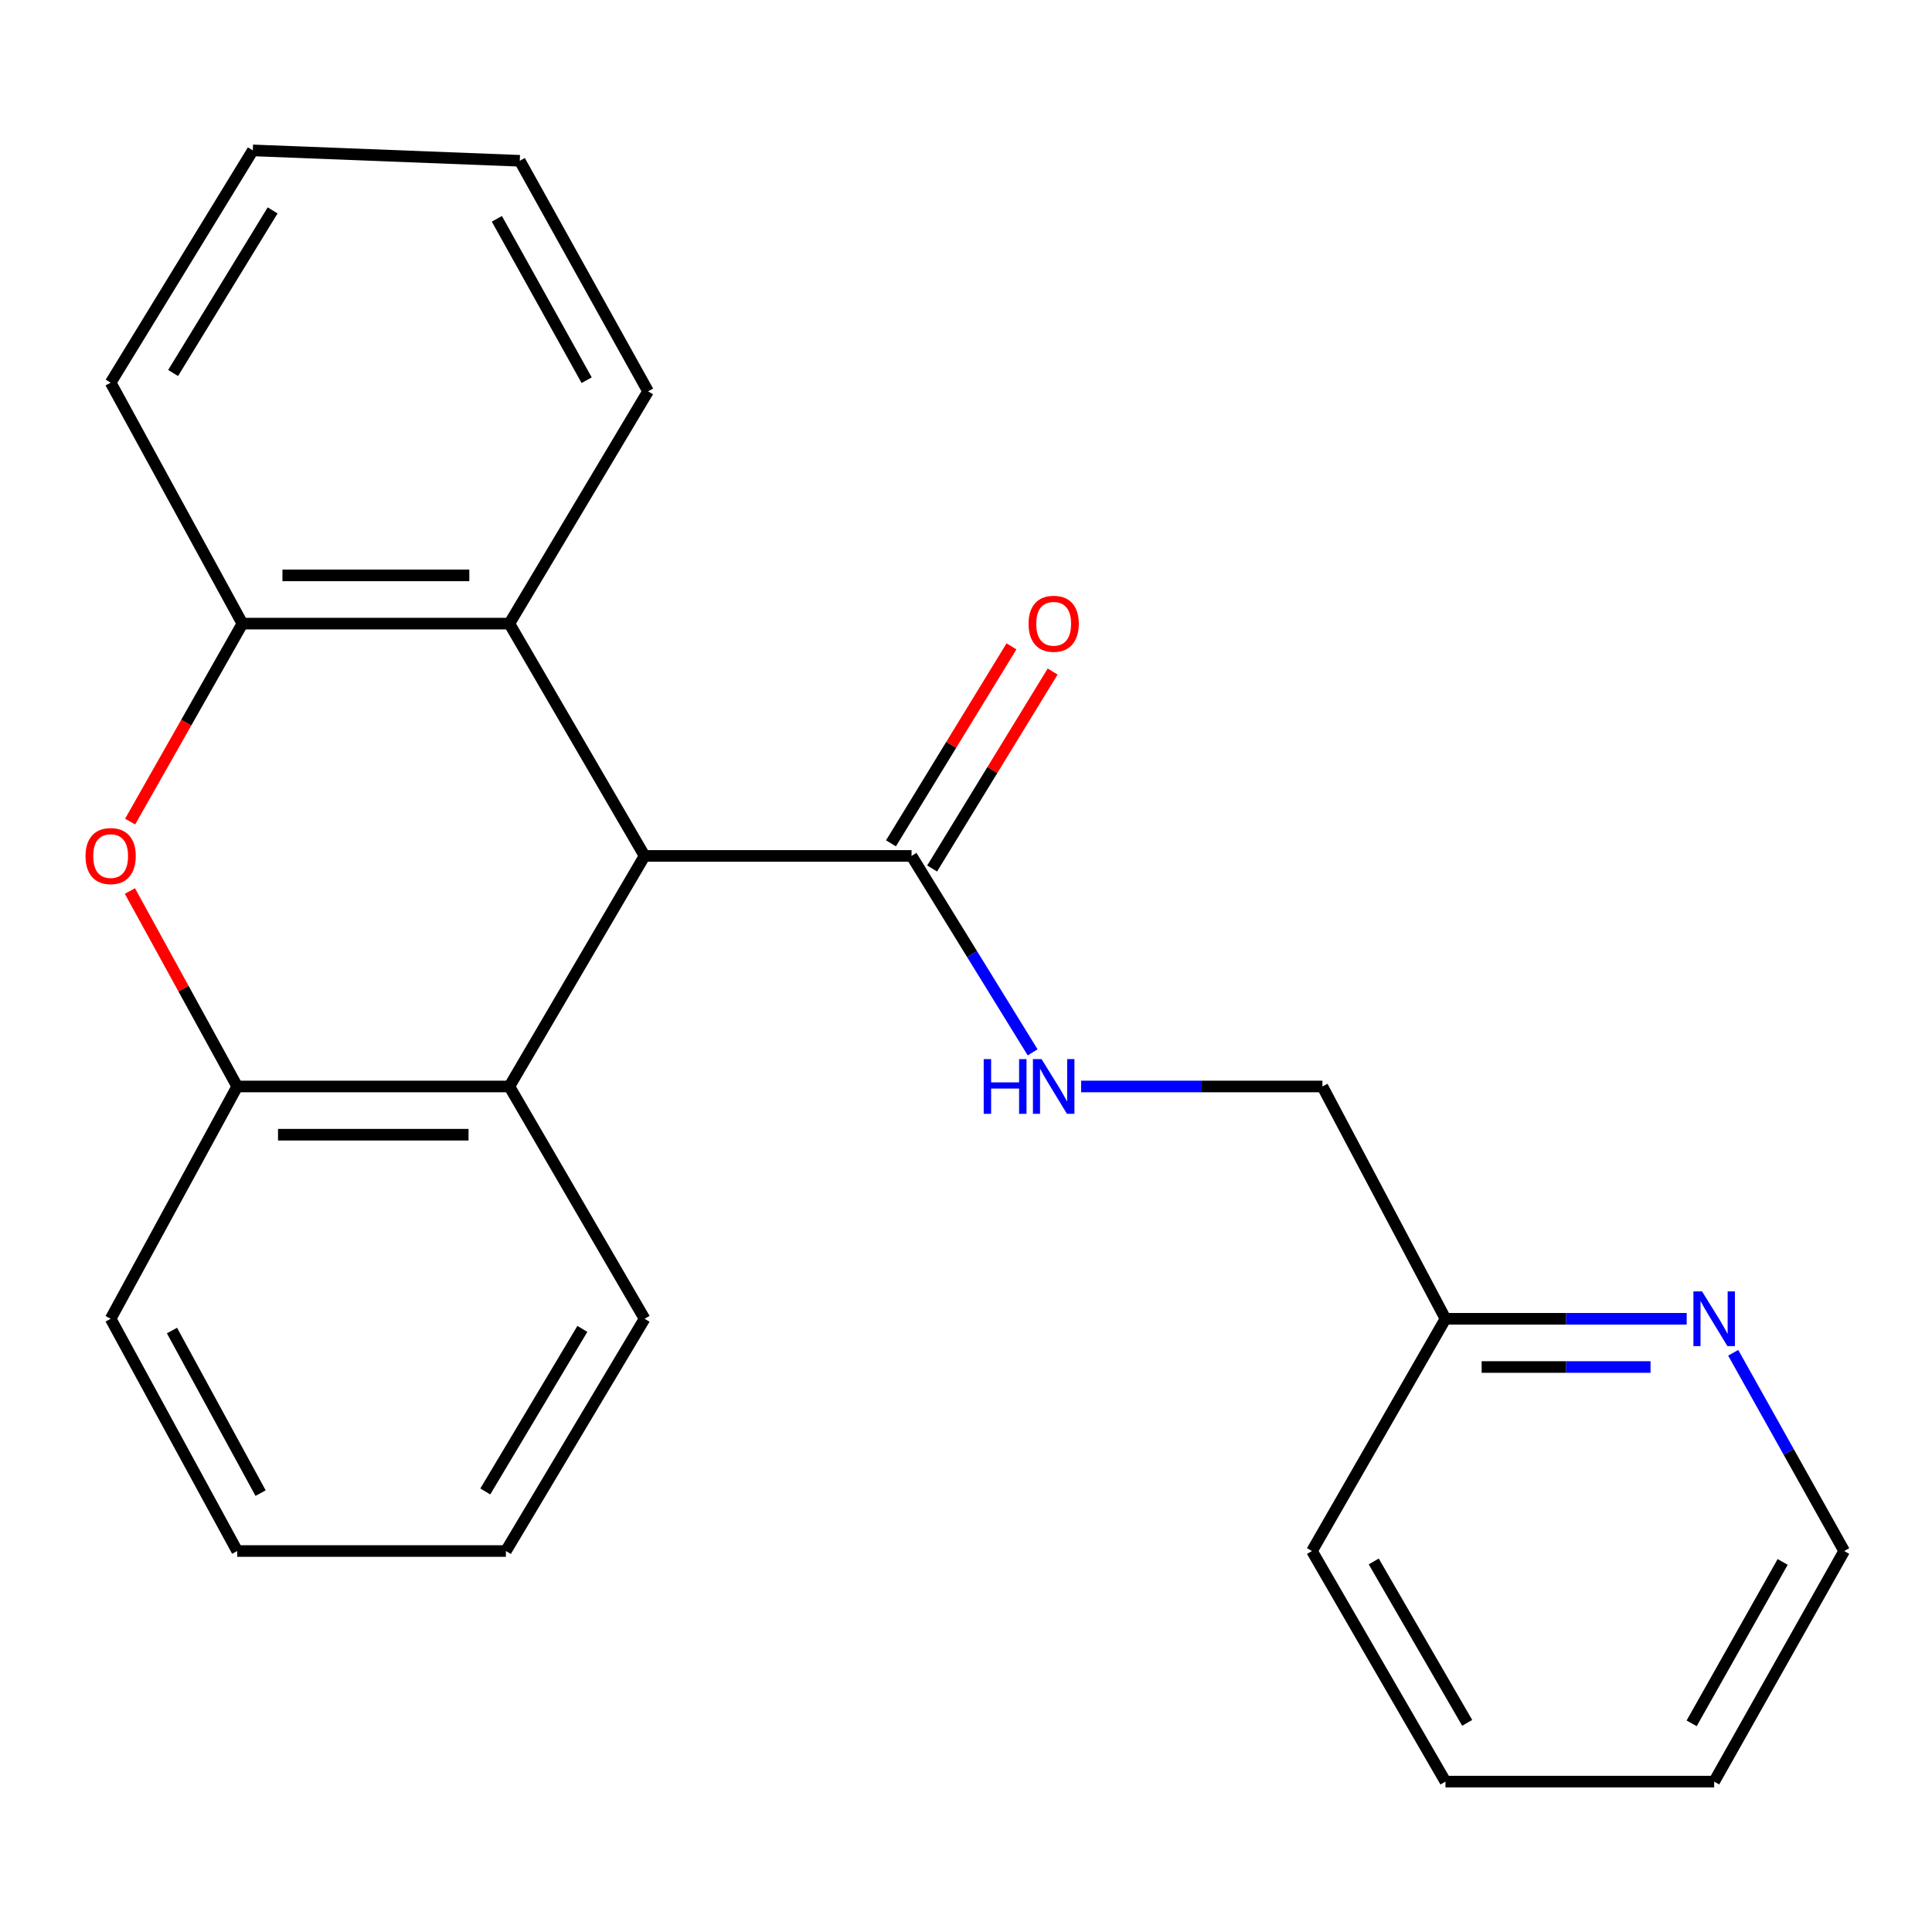<?xml version='1.0' encoding='iso-8859-1'?>
<svg version='1.1' baseProfile='full'
              xmlns='http://www.w3.org/2000/svg'
                      xmlns:rdkit='http://www.rdkit.org/xml'
                      xmlns:xlink='http://www.w3.org/1999/xlink'
                  xml:space='preserve'
width='1000px' height='1000px' viewBox='0 0 1000 1000'>
<!-- END OF HEADER -->
<rect style='opacity:1.0;fill:#FFFFFF;stroke:none' width='1000' height='1000' x='0' y='0'> </rect>
<path class='bond-0' d='M 333.629,443.022 L 263.642,322.784' style='fill:none;fill-rule:evenodd;stroke:#000000;stroke-width:6px;stroke-linecap:butt;stroke-linejoin:miter;stroke-opacity:1' />
<path class='bond-1' d='M 333.629,443.022 L 263.642,562.359' style='fill:none;fill-rule:evenodd;stroke:#000000;stroke-width:6px;stroke-linecap:butt;stroke-linejoin:miter;stroke-opacity:1' />
<path class='bond-2' d='M 333.629,443.022 L 471.816,443.022' style='fill:none;fill-rule:evenodd;stroke:#000000;stroke-width:6px;stroke-linecap:butt;stroke-linejoin:miter;stroke-opacity:1' />
<path class='bond-3' d='M 67.241,461.186 L 95.01,511.772' style='fill:none;fill-rule:evenodd;stroke:#FF0000;stroke-width:6px;stroke-linecap:butt;stroke-linejoin:miter;stroke-opacity:1' />
<path class='bond-3' d='M 95.01,511.772 L 122.779,562.359' style='fill:none;fill-rule:evenodd;stroke:#000000;stroke-width:6px;stroke-linecap:butt;stroke-linejoin:miter;stroke-opacity:1' />
<path class='bond-4' d='M 67.353,425.246 L 96.411,374.015' style='fill:none;fill-rule:evenodd;stroke:#FF0000;stroke-width:6px;stroke-linecap:butt;stroke-linejoin:miter;stroke-opacity:1' />
<path class='bond-4' d='M 96.411,374.015 L 125.469,322.784' style='fill:none;fill-rule:evenodd;stroke:#000000;stroke-width:6px;stroke-linecap:butt;stroke-linejoin:miter;stroke-opacity:1' />
<path class='bond-5' d='M 263.642,322.784 L 125.469,322.784' style='fill:none;fill-rule:evenodd;stroke:#000000;stroke-width:6px;stroke-linecap:butt;stroke-linejoin:miter;stroke-opacity:1' />
<path class='bond-5' d='M 242.916,297.818 L 146.195,297.818' style='fill:none;fill-rule:evenodd;stroke:#000000;stroke-width:6px;stroke-linecap:butt;stroke-linejoin:miter;stroke-opacity:1' />
<path class='bond-6' d='M 263.642,322.784 L 335.433,202.559' style='fill:none;fill-rule:evenodd;stroke:#000000;stroke-width:6px;stroke-linecap:butt;stroke-linejoin:miter;stroke-opacity:1' />
<path class='bond-7' d='M 263.642,562.359 L 122.779,562.359' style='fill:none;fill-rule:evenodd;stroke:#000000;stroke-width:6px;stroke-linecap:butt;stroke-linejoin:miter;stroke-opacity:1' />
<path class='bond-7' d='M 242.512,587.325 L 143.908,587.325' style='fill:none;fill-rule:evenodd;stroke:#000000;stroke-width:6px;stroke-linecap:butt;stroke-linejoin:miter;stroke-opacity:1' />
<path class='bond-8' d='M 263.642,562.359 L 333.629,682.598' style='fill:none;fill-rule:evenodd;stroke:#000000;stroke-width:6px;stroke-linecap:butt;stroke-linejoin:miter;stroke-opacity:1' />
<path class='bond-9' d='M 125.469,322.784 L 57.271,198.065' style='fill:none;fill-rule:evenodd;stroke:#000000;stroke-width:6px;stroke-linecap:butt;stroke-linejoin:miter;stroke-opacity:1' />
<path class='bond-10' d='M 122.779,562.359 L 57.271,682.598' style='fill:none;fill-rule:evenodd;stroke:#000000;stroke-width:6px;stroke-linecap:butt;stroke-linejoin:miter;stroke-opacity:1' />
<path class='bond-11' d='M 471.816,443.022 L 503.154,493.858' style='fill:none;fill-rule:evenodd;stroke:#000000;stroke-width:6px;stroke-linecap:butt;stroke-linejoin:miter;stroke-opacity:1' />
<path class='bond-11' d='M 503.154,493.858 L 534.492,544.695' style='fill:none;fill-rule:evenodd;stroke:#0000FF;stroke-width:6px;stroke-linecap:butt;stroke-linejoin:miter;stroke-opacity:1' />
<path class='bond-12' d='M 482.464,449.537 L 513.654,398.56' style='fill:none;fill-rule:evenodd;stroke:#000000;stroke-width:6px;stroke-linecap:butt;stroke-linejoin:miter;stroke-opacity:1' />
<path class='bond-12' d='M 513.654,398.56 L 544.843,347.582' style='fill:none;fill-rule:evenodd;stroke:#FF0000;stroke-width:6px;stroke-linecap:butt;stroke-linejoin:miter;stroke-opacity:1' />
<path class='bond-12' d='M 461.168,436.507 L 492.357,385.53' style='fill:none;fill-rule:evenodd;stroke:#000000;stroke-width:6px;stroke-linecap:butt;stroke-linejoin:miter;stroke-opacity:1' />
<path class='bond-12' d='M 492.357,385.53 L 523.547,334.553' style='fill:none;fill-rule:evenodd;stroke:#FF0000;stroke-width:6px;stroke-linecap:butt;stroke-linejoin:miter;stroke-opacity:1' />
<path class='bond-13' d='M 559.599,562.359 L 622.034,562.359' style='fill:none;fill-rule:evenodd;stroke:#0000FF;stroke-width:6px;stroke-linecap:butt;stroke-linejoin:miter;stroke-opacity:1' />
<path class='bond-13' d='M 622.034,562.359 L 684.47,562.359' style='fill:none;fill-rule:evenodd;stroke:#000000;stroke-width:6px;stroke-linecap:butt;stroke-linejoin:miter;stroke-opacity:1' />
<path class='bond-14' d='M 873.032,682.598 L 810.603,682.598' style='fill:none;fill-rule:evenodd;stroke:#0000FF;stroke-width:6px;stroke-linecap:butt;stroke-linejoin:miter;stroke-opacity:1' />
<path class='bond-14' d='M 810.603,682.598 L 748.174,682.598' style='fill:none;fill-rule:evenodd;stroke:#000000;stroke-width:6px;stroke-linecap:butt;stroke-linejoin:miter;stroke-opacity:1' />
<path class='bond-14' d='M 854.303,707.564 L 810.603,707.564' style='fill:none;fill-rule:evenodd;stroke:#0000FF;stroke-width:6px;stroke-linecap:butt;stroke-linejoin:miter;stroke-opacity:1' />
<path class='bond-14' d='M 810.603,707.564 L 766.903,707.564' style='fill:none;fill-rule:evenodd;stroke:#000000;stroke-width:6px;stroke-linecap:butt;stroke-linejoin:miter;stroke-opacity:1' />
<path class='bond-15' d='M 897.104,700.202 L 925.825,751.505' style='fill:none;fill-rule:evenodd;stroke:#0000FF;stroke-width:6px;stroke-linecap:butt;stroke-linejoin:miter;stroke-opacity:1' />
<path class='bond-15' d='M 925.825,751.505 L 954.545,802.809' style='fill:none;fill-rule:evenodd;stroke:#000000;stroke-width:6px;stroke-linecap:butt;stroke-linejoin:miter;stroke-opacity:1' />
<path class='bond-16' d='M 684.47,562.359 L 748.174,682.598' style='fill:none;fill-rule:evenodd;stroke:#000000;stroke-width:6px;stroke-linecap:butt;stroke-linejoin:miter;stroke-opacity:1' />
<path class='bond-17' d='M 748.174,682.598 L 679.074,802.809' style='fill:none;fill-rule:evenodd;stroke:#000000;stroke-width:6px;stroke-linecap:butt;stroke-linejoin:miter;stroke-opacity:1' />
<path class='bond-18' d='M 335.433,202.559 L 269.037,83.222' style='fill:none;fill-rule:evenodd;stroke:#000000;stroke-width:6px;stroke-linecap:butt;stroke-linejoin:miter;stroke-opacity:1' />
<path class='bond-18' d='M 303.657,196.796 L 257.18,113.261' style='fill:none;fill-rule:evenodd;stroke:#000000;stroke-width:6px;stroke-linecap:butt;stroke-linejoin:miter;stroke-opacity:1' />
<path class='bond-19' d='M 333.629,682.598 L 261.852,802.809' style='fill:none;fill-rule:evenodd;stroke:#000000;stroke-width:6px;stroke-linecap:butt;stroke-linejoin:miter;stroke-opacity:1' />
<path class='bond-19' d='M 301.427,687.831 L 251.184,771.978' style='fill:none;fill-rule:evenodd;stroke:#000000;stroke-width:6px;stroke-linecap:butt;stroke-linejoin:miter;stroke-opacity:1' />
<path class='bond-20' d='M 57.271,682.598 L 122.779,802.809' style='fill:none;fill-rule:evenodd;stroke:#000000;stroke-width:6px;stroke-linecap:butt;stroke-linejoin:miter;stroke-opacity:1' />
<path class='bond-20' d='M 89.019,688.683 L 134.875,772.831' style='fill:none;fill-rule:evenodd;stroke:#000000;stroke-width:6px;stroke-linecap:butt;stroke-linejoin:miter;stroke-opacity:1' />
<path class='bond-21' d='M 57.271,198.065 L 130.851,77.84' style='fill:none;fill-rule:evenodd;stroke:#000000;stroke-width:6px;stroke-linecap:butt;stroke-linejoin:miter;stroke-opacity:1' />
<path class='bond-21' d='M 89.602,193.064 L 141.108,108.907' style='fill:none;fill-rule:evenodd;stroke:#000000;stroke-width:6px;stroke-linecap:butt;stroke-linejoin:miter;stroke-opacity:1' />
<path class='bond-22' d='M 954.545,802.809 L 887.248,922.16' style='fill:none;fill-rule:evenodd;stroke:#000000;stroke-width:6px;stroke-linecap:butt;stroke-linejoin:miter;stroke-opacity:1' />
<path class='bond-22' d='M 922.704,808.449 L 875.596,891.995' style='fill:none;fill-rule:evenodd;stroke:#000000;stroke-width:6px;stroke-linecap:butt;stroke-linejoin:miter;stroke-opacity:1' />
<path class='bond-23' d='M 679.074,802.809 L 748.174,922.16' style='fill:none;fill-rule:evenodd;stroke:#000000;stroke-width:6px;stroke-linecap:butt;stroke-linejoin:miter;stroke-opacity:1' />
<path class='bond-23' d='M 711.045,808.202 L 759.415,891.748' style='fill:none;fill-rule:evenodd;stroke:#000000;stroke-width:6px;stroke-linecap:butt;stroke-linejoin:miter;stroke-opacity:1' />
<path class='bond-24' d='M 269.037,83.222 L 130.851,77.84' style='fill:none;fill-rule:evenodd;stroke:#000000;stroke-width:6px;stroke-linecap:butt;stroke-linejoin:miter;stroke-opacity:1' />
<path class='bond-25' d='M 261.852,802.809 L 122.779,802.809' style='fill:none;fill-rule:evenodd;stroke:#000000;stroke-width:6px;stroke-linecap:butt;stroke-linejoin:miter;stroke-opacity:1' />
<path class='bond-26' d='M 887.248,922.16 L 748.174,922.16' style='fill:none;fill-rule:evenodd;stroke:#000000;stroke-width:6px;stroke-linecap:butt;stroke-linejoin:miter;stroke-opacity:1' />
<path  class='atom-1' d='M 44.271 443.102
Q 44.271 436.302, 47.631 432.502
Q 50.991 428.702, 57.271 428.702
Q 63.551 428.702, 66.911 432.502
Q 70.271 436.302, 70.271 443.102
Q 70.271 449.982, 66.871 453.902
Q 63.471 457.782, 57.271 457.782
Q 51.031 457.782, 47.631 453.902
Q 44.271 450.022, 44.271 443.102
M 57.271 454.582
Q 61.591 454.582, 63.911 451.702
Q 66.271 448.782, 66.271 443.102
Q 66.271 437.542, 63.911 434.742
Q 61.591 431.902, 57.271 431.902
Q 52.951 431.902, 50.591 434.702
Q 48.271 437.502, 48.271 443.102
Q 48.271 448.822, 50.591 451.702
Q 52.951 454.582, 57.271 454.582
' fill='#FF0000'/>
<path  class='atom-7' d='M 509.162 548.199
L 513.002 548.199
L 513.002 560.239
L 527.482 560.239
L 527.482 548.199
L 531.322 548.199
L 531.322 576.519
L 527.482 576.519
L 527.482 563.439
L 513.002 563.439
L 513.002 576.519
L 509.162 576.519
L 509.162 548.199
' fill='#0000FF'/>
<path  class='atom-7' d='M 539.122 548.199
L 548.402 563.199
Q 549.322 564.679, 550.802 567.359
Q 552.282 570.039, 552.362 570.199
L 552.362 548.199
L 556.122 548.199
L 556.122 576.519
L 552.242 576.519
L 542.282 560.119
Q 541.122 558.199, 539.882 555.999
Q 538.682 553.799, 538.322 553.119
L 538.322 576.519
L 534.642 576.519
L 534.642 548.199
L 539.122 548.199
' fill='#0000FF'/>
<path  class='atom-8' d='M 880.988 668.438
L 890.268 683.438
Q 891.188 684.918, 892.668 687.598
Q 894.148 690.278, 894.228 690.438
L 894.228 668.438
L 897.988 668.438
L 897.988 696.758
L 894.108 696.758
L 884.148 680.358
Q 882.988 678.438, 881.748 676.238
Q 880.548 674.038, 880.188 673.358
L 880.188 696.758
L 876.508 696.758
L 876.508 668.438
L 880.988 668.438
' fill='#0000FF'/>
<path  class='atom-9' d='M 532.382 322.864
Q 532.382 316.064, 535.742 312.264
Q 539.102 308.464, 545.382 308.464
Q 551.662 308.464, 555.022 312.264
Q 558.382 316.064, 558.382 322.864
Q 558.382 329.744, 554.982 333.664
Q 551.582 337.544, 545.382 337.544
Q 539.142 337.544, 535.742 333.664
Q 532.382 329.784, 532.382 322.864
M 545.382 334.344
Q 549.702 334.344, 552.022 331.464
Q 554.382 328.544, 554.382 322.864
Q 554.382 317.304, 552.022 314.504
Q 549.702 311.664, 545.382 311.664
Q 541.062 311.664, 538.702 314.464
Q 536.382 317.264, 536.382 322.864
Q 536.382 328.584, 538.702 331.464
Q 541.062 334.344, 545.382 334.344
' fill='#FF0000'/>
</svg>
